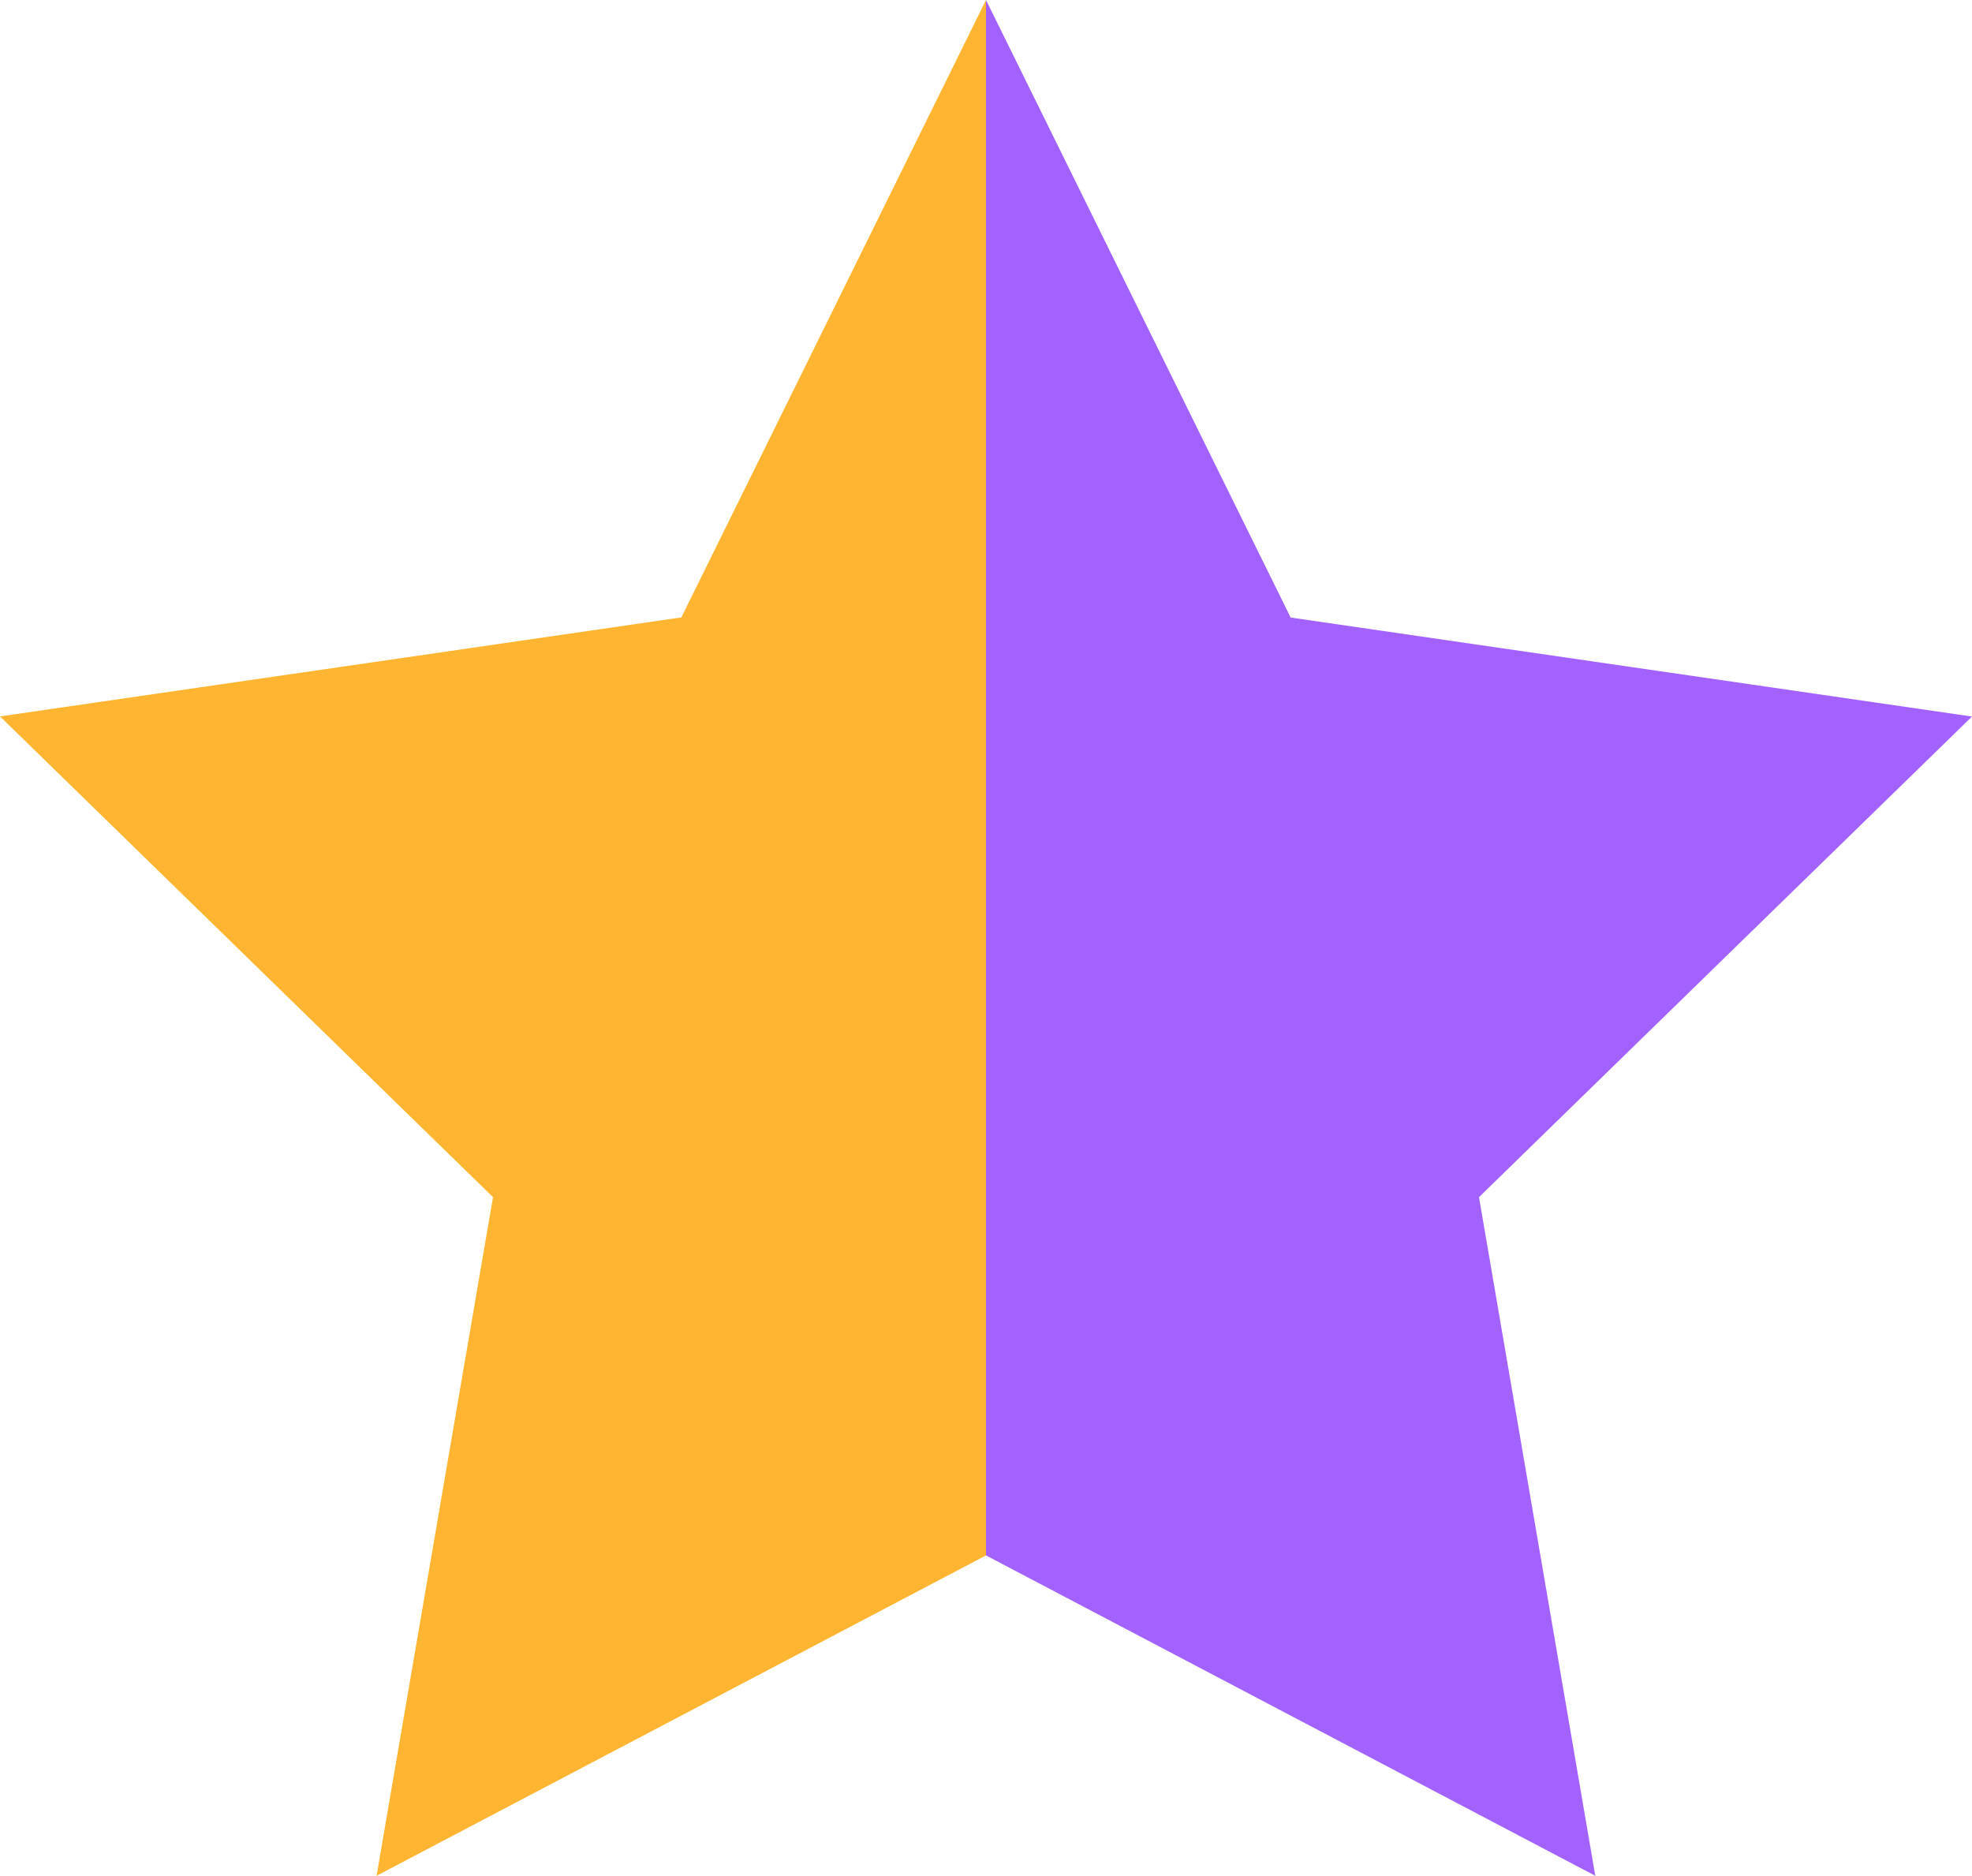 <svg xmlns="http://www.w3.org/2000/svg" width="14.72" height="14" viewBox="0 0 14.72 14">
  <g id="Halfstar" transform="translate(-1382 -415)">
    <path id="_20627715151555590645" data-name="20627715151555590645" d="M7.36,10.441,9.634,15.05l5.086.739-3.68,3.587.868,5.065L7.36,22.05Z" transform="translate(1382 404.559)" fill="#a362ff"/>
    <path id="_20627715151555590645-2" data-name="20627715151555590645" d="M7.36,10.441V22.05L2.811,24.441l.869-5.065L0,15.788l5.086-.739Z" transform="translate(1382 404.559)" fill="#ffb531"/>
  </g>
</svg>
